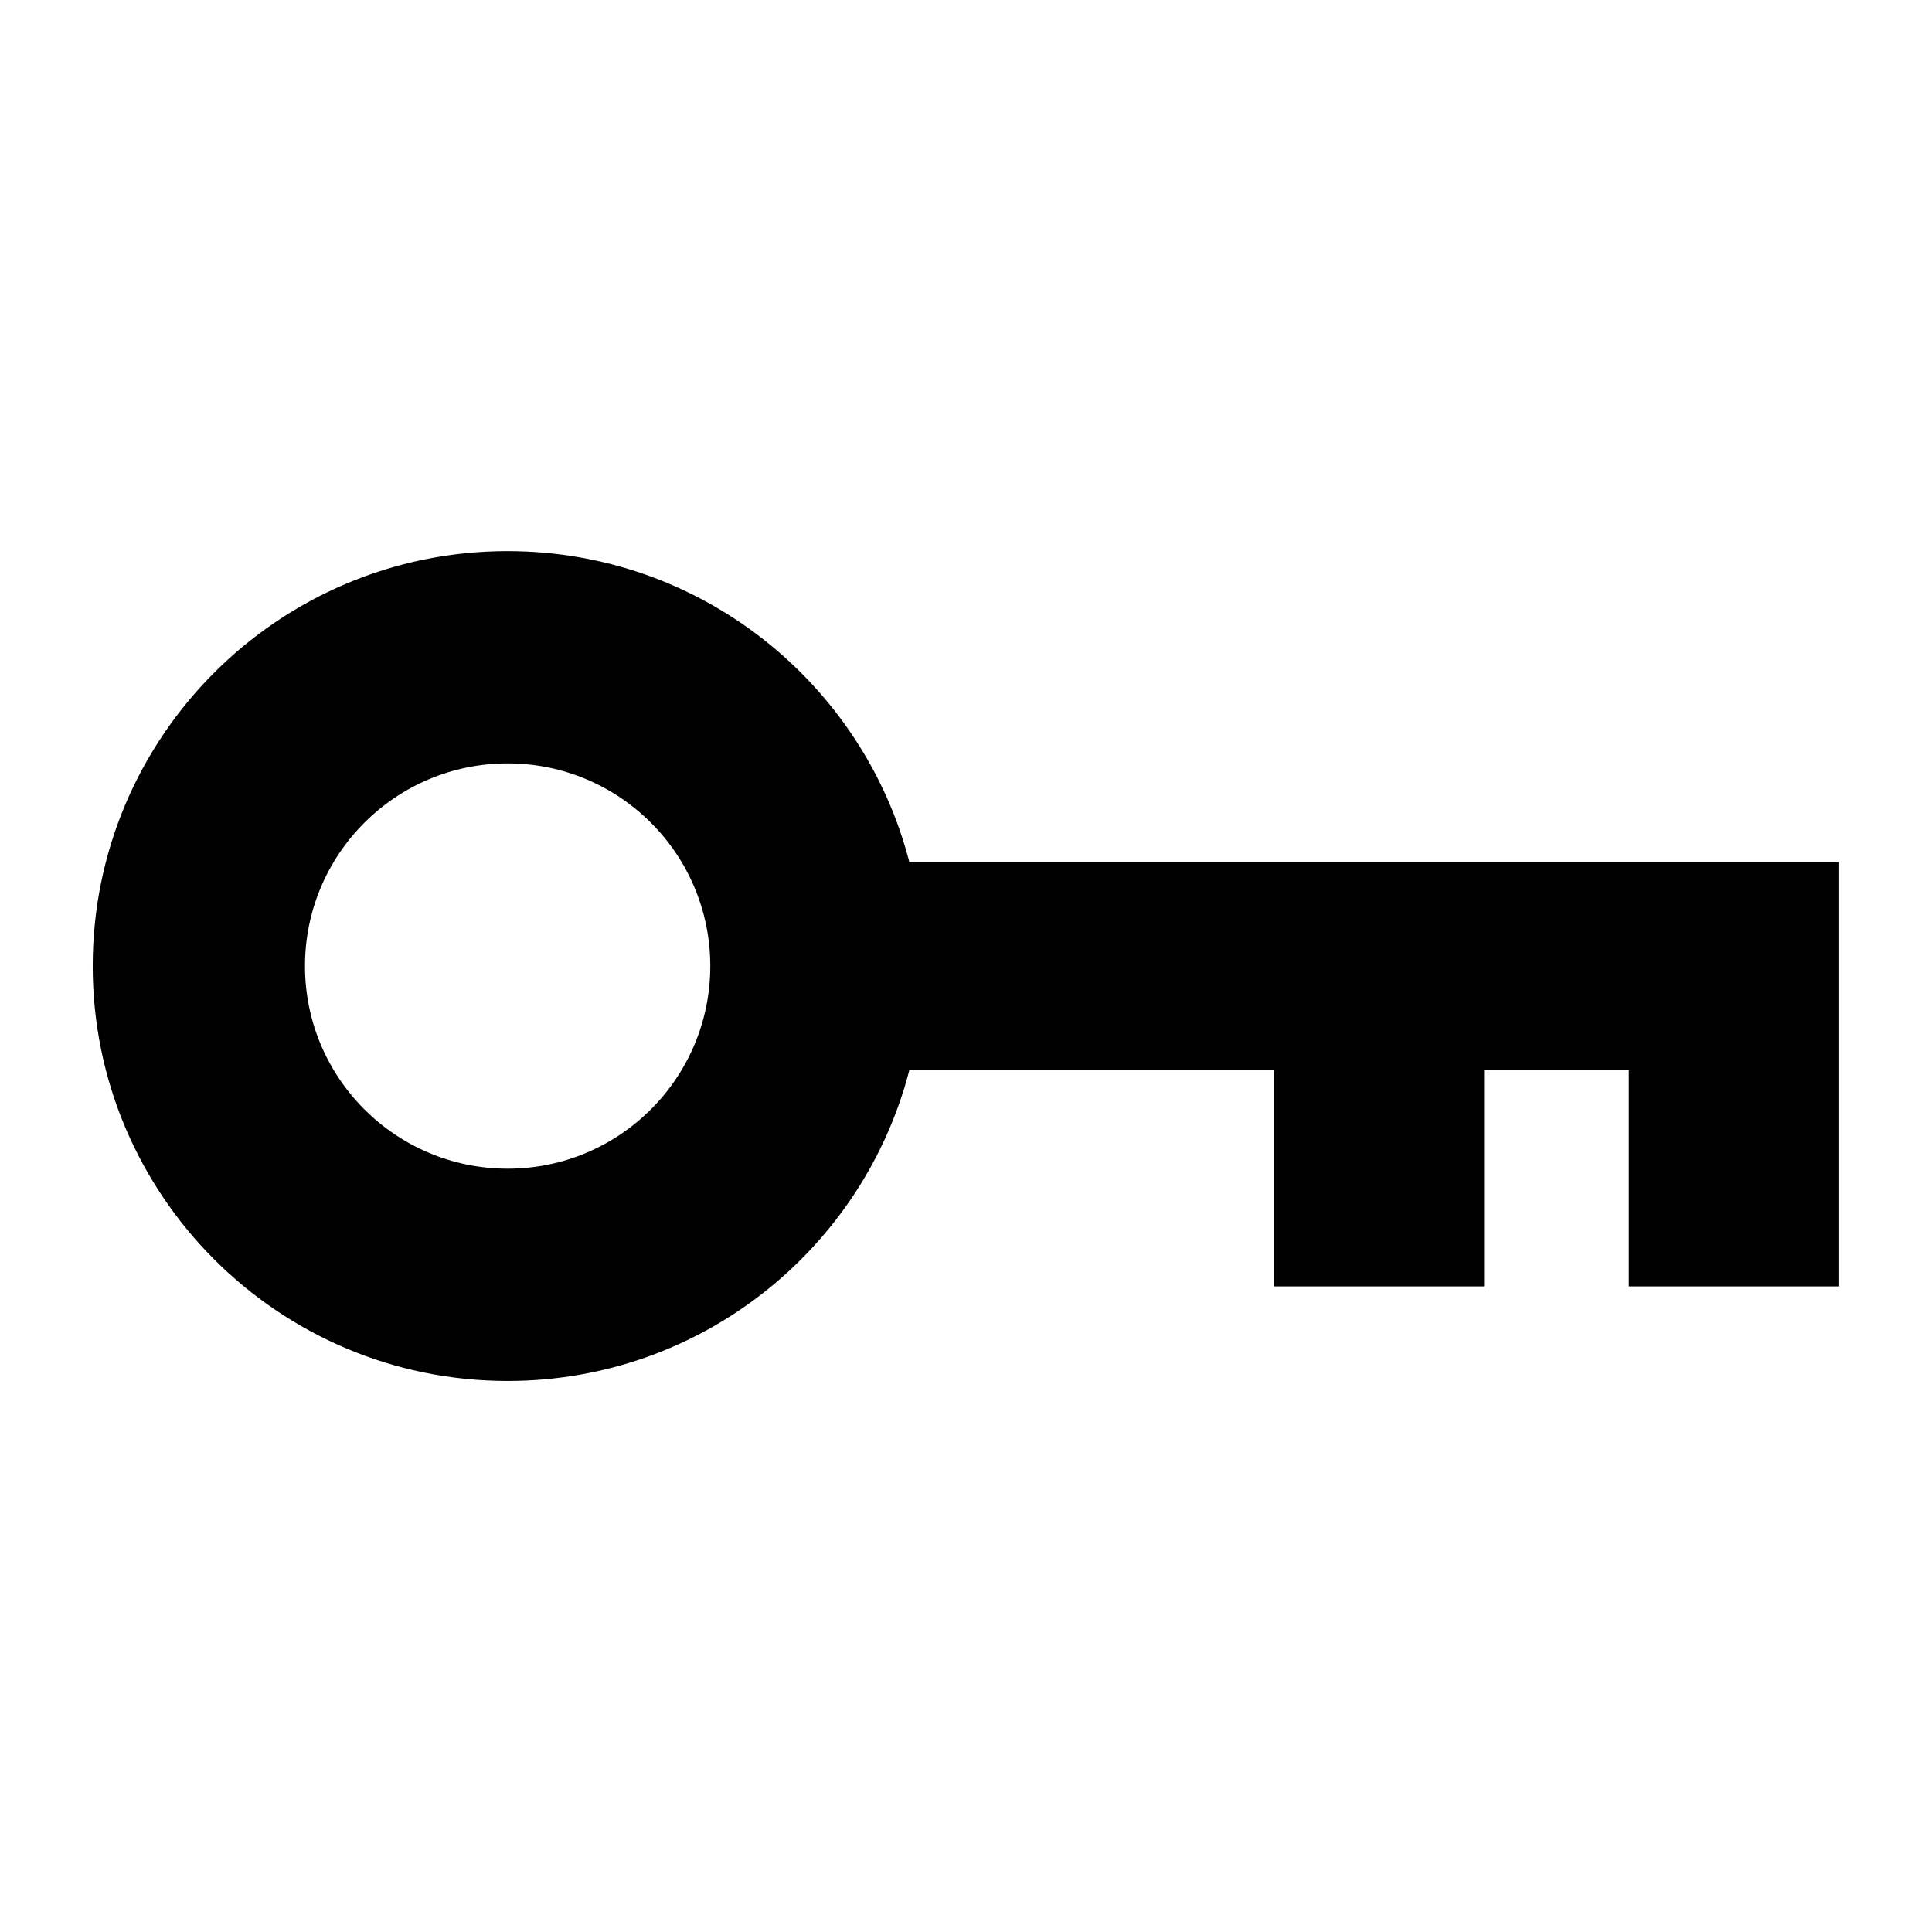 <?xml version="1.0" encoding="UTF-8"?>
<!-- Uploaded to: ICON Repo, www.iconrepo.com, Generator: ICON Repo Mixer Tools -->
<svg fill="#000000" width="800px" height="800px" version="1.1" viewBox="144 144 512 512" xmlns="http://www.w3.org/2000/svg">
 <path d="m278.53 290.05c-60.73 0-109.96 49.227-109.96 109.96 0 60.73 49.227 109.96 109.96 109.96 51.191 0 94.207-34.977 106.45-82.344h96.582v57.285h55.742v-57.285h38.359v57.285h55.742v-112.51h-246.43c-12.258-47.355-55.273-82.344-106.45-82.344zm0 56.258c-29.656 0-53.703 24.047-53.703 53.703s24.047 53.703 53.703 53.703 53.703-24.047 53.703-53.703-24.047-53.703-53.703-53.703z" fill-rule="evenodd"/>
</svg>